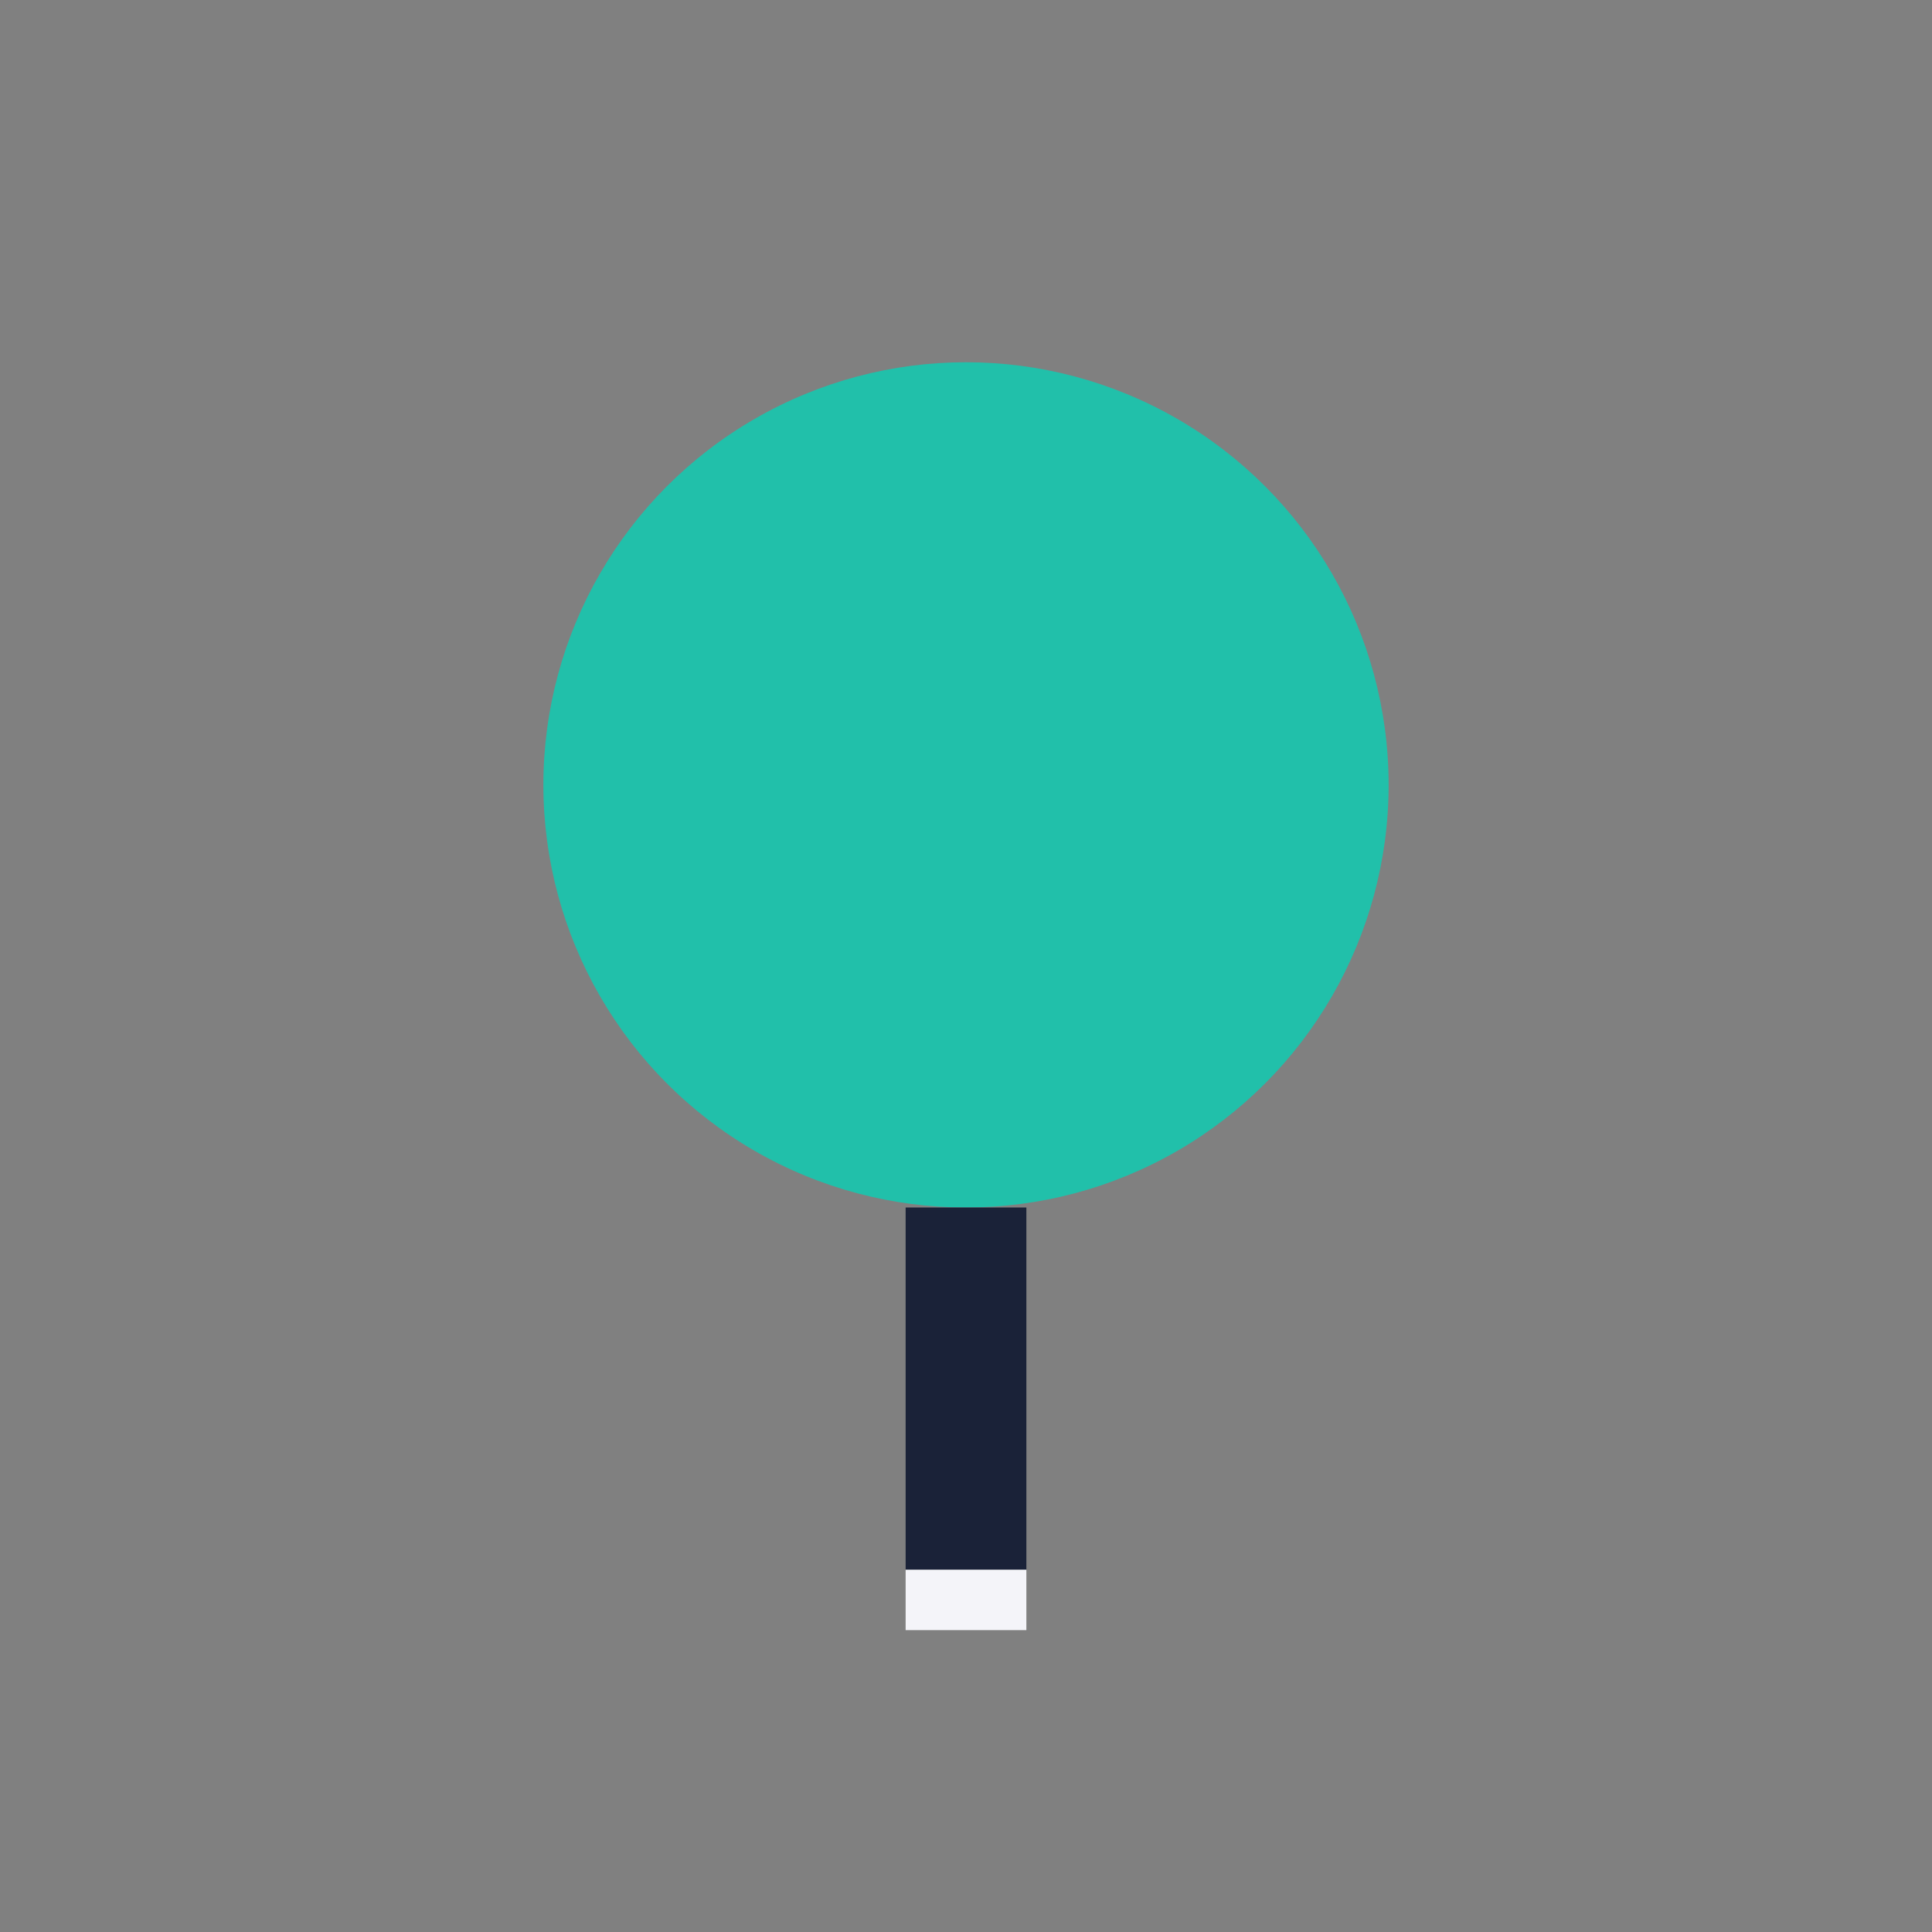 <?xml version="1.0" encoding="UTF-8"?>
<svg xmlns="http://www.w3.org/2000/svg" width="32" height="32" viewBox="0 0 32 32"><rect x="0" y="0" width="32" height="32" fill="#808080" stroke="none"/><circle cx="16" cy="13" r="7" fill="#21C0AA"/><path d="M16 20v6" stroke="#1A2238" stroke-width="2"/><path d="M16 27v-1" stroke="#F4F4F9" stroke-width="2"/></svg>